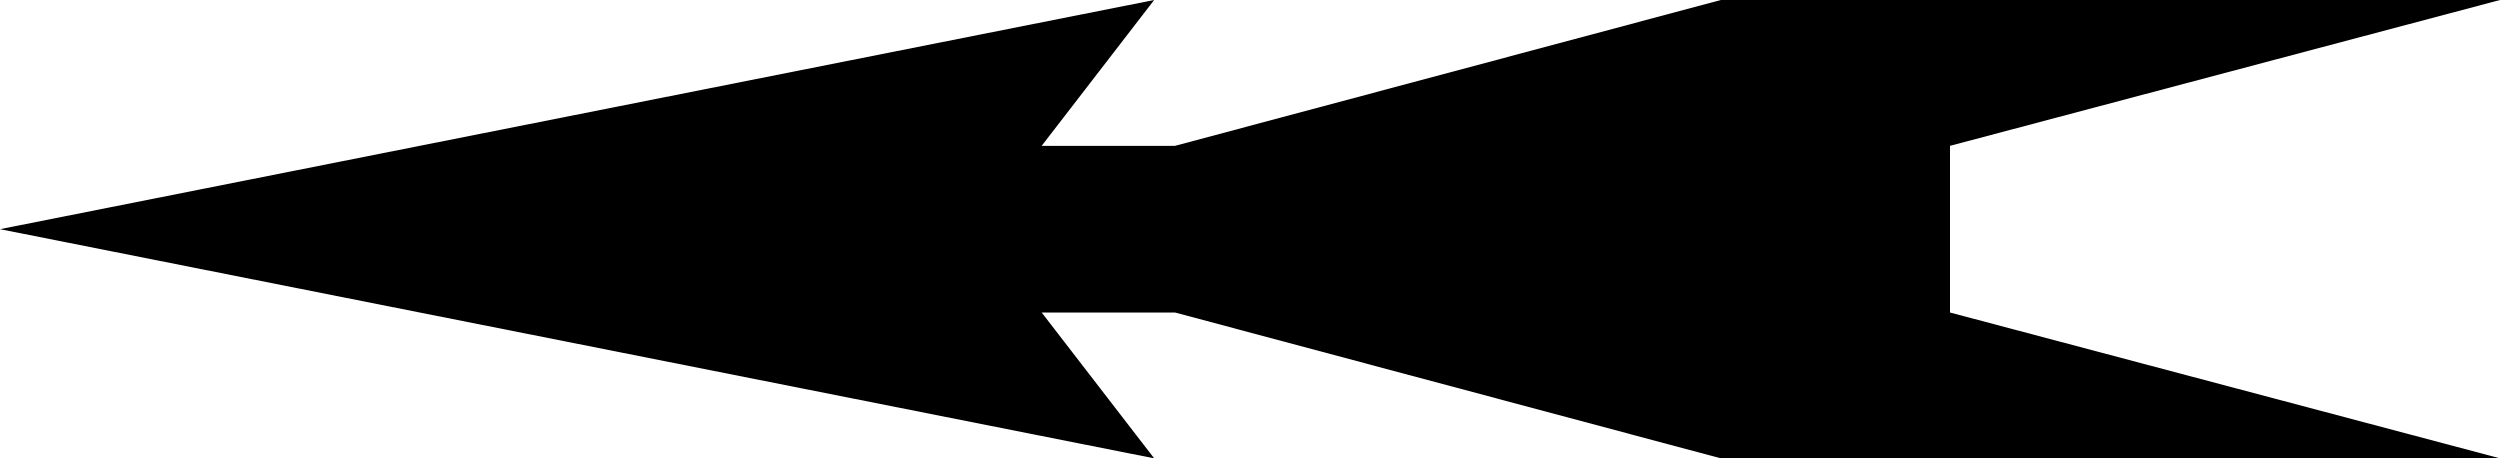 <?xml version="1.0" encoding="UTF-8"?>
<svg version="1.1" viewBox="0 0 600 110" xmlns="http://www.w3.org/2000/svg">
<path d="m0 55 277 55-27-35h32l131 35h187l-132-35v-40l132-35h-187l-131 35h-32l27-35z"/>
</svg>
